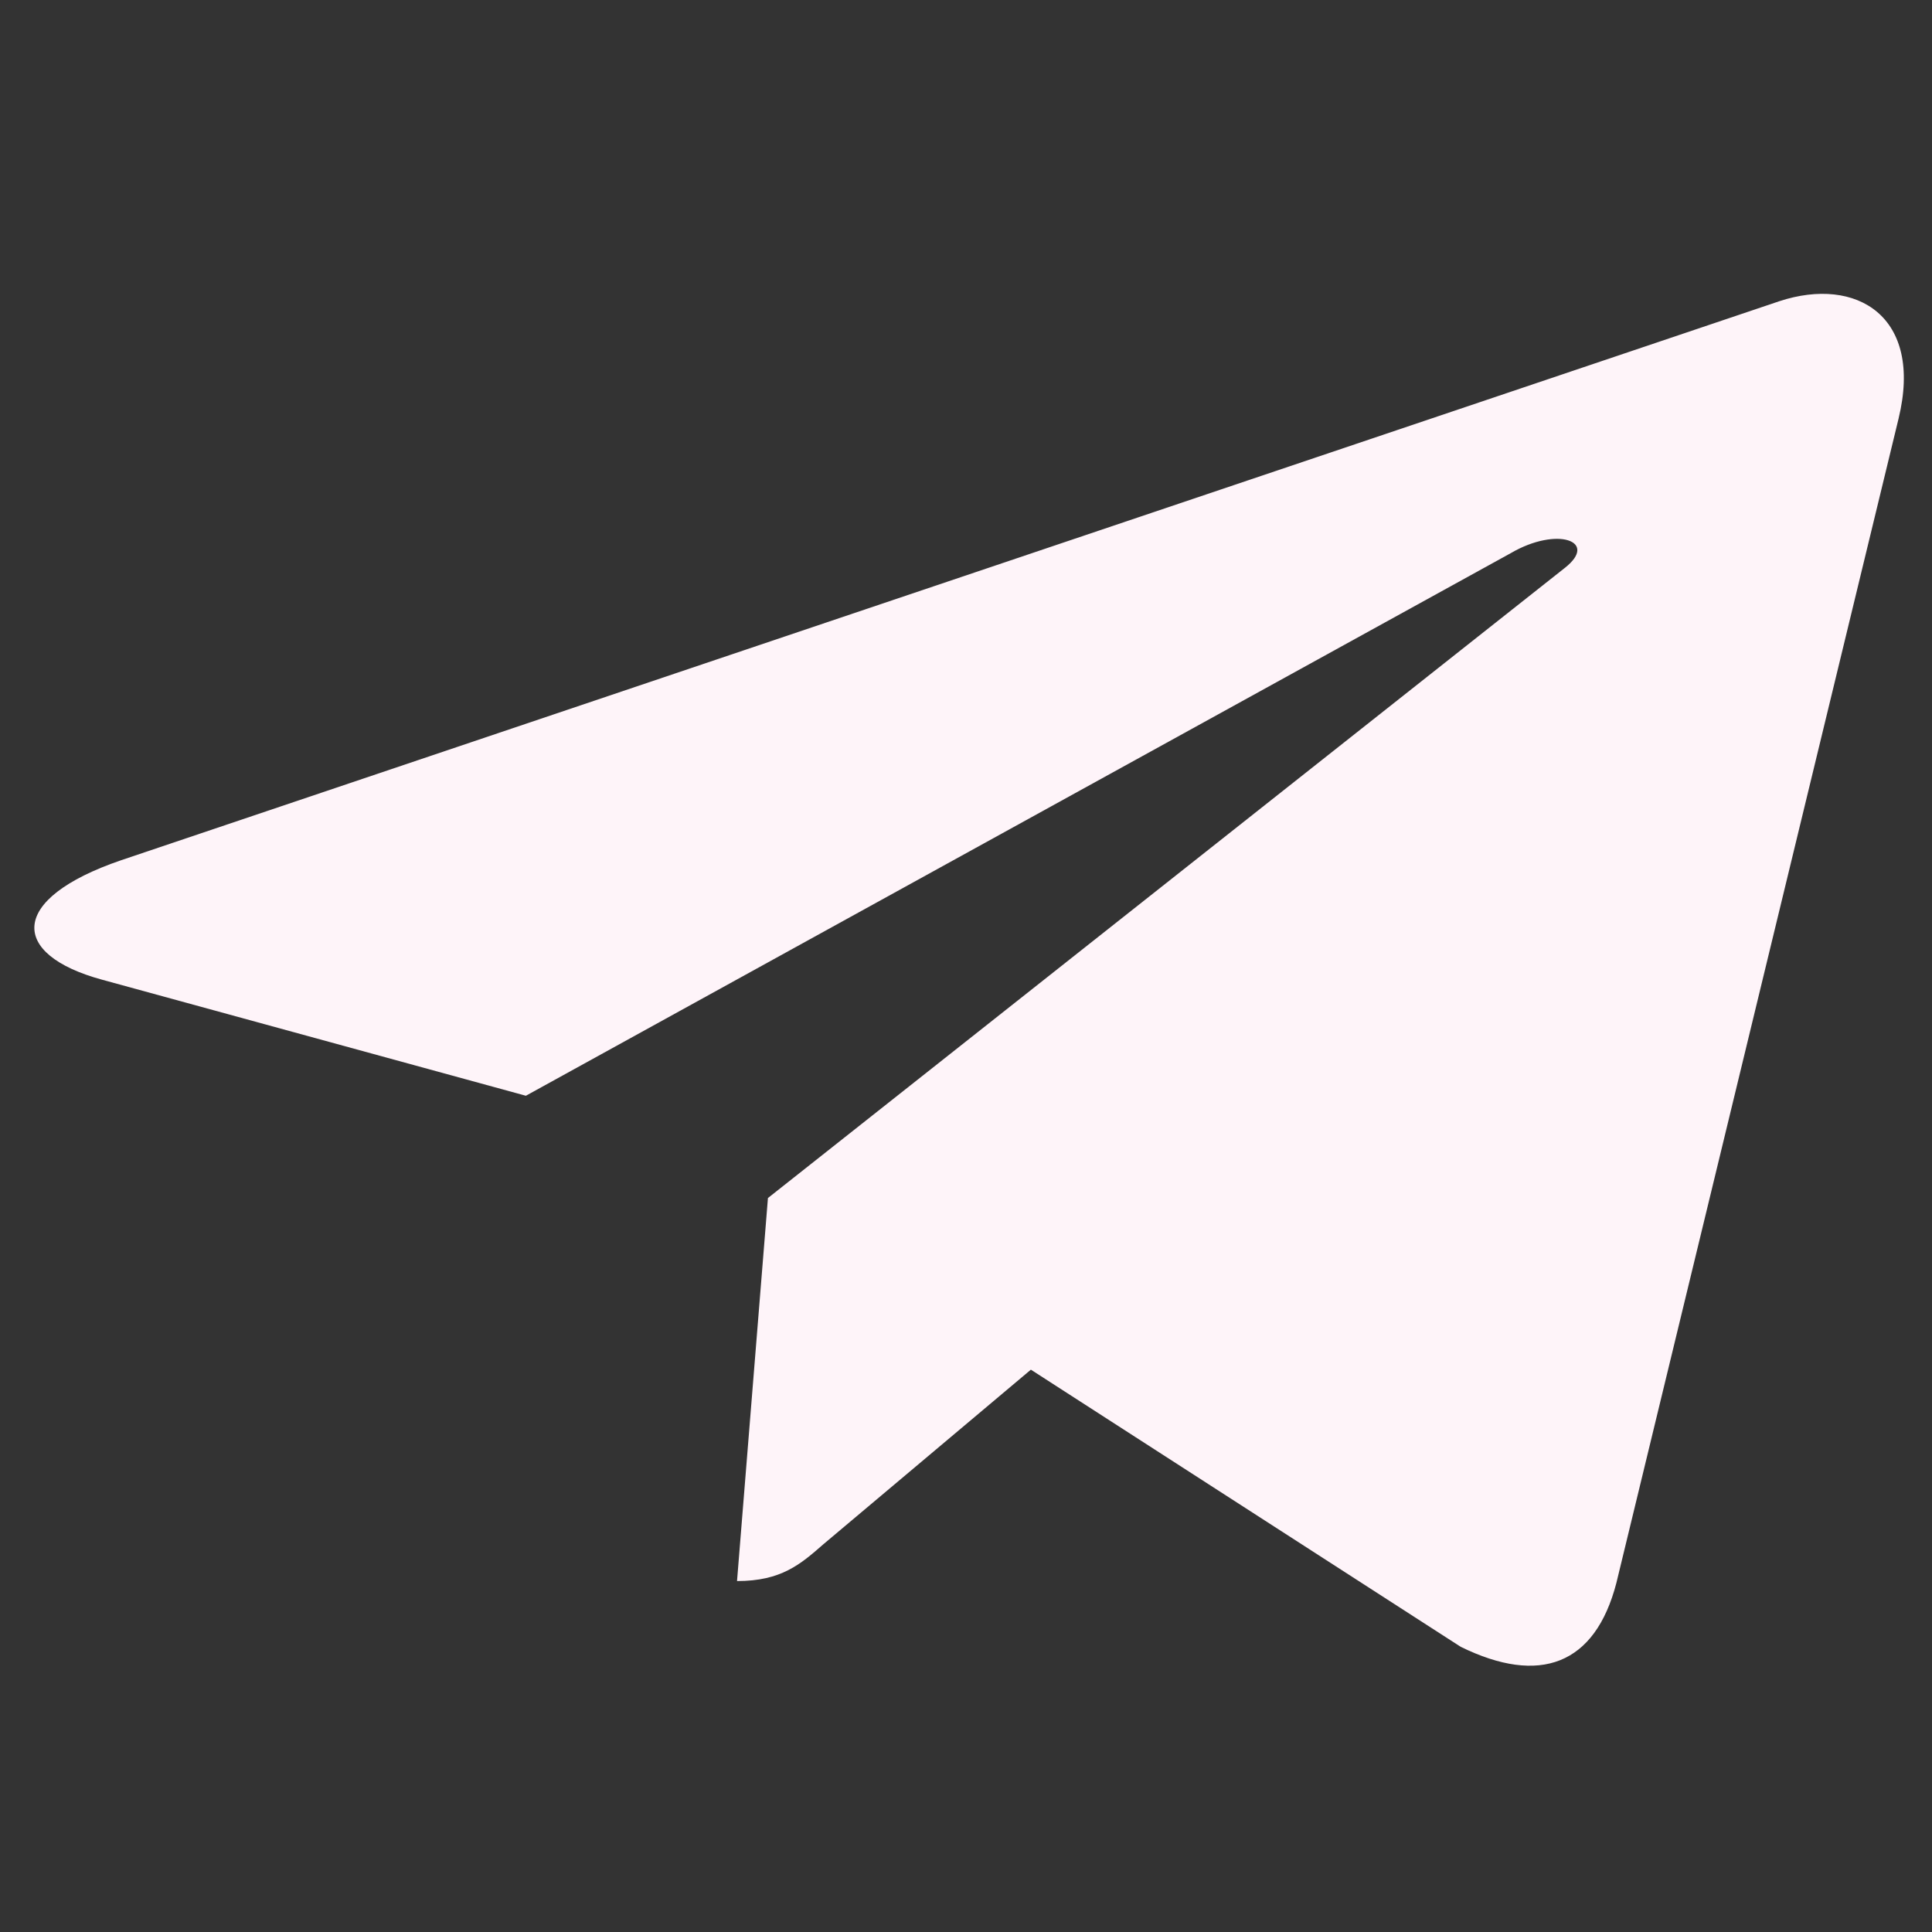 <?xml version="1.0" encoding="UTF-8"?> <svg xmlns="http://www.w3.org/2000/svg" width="31" height="31" viewBox="0 0 31 31" fill="none"><rect x="0" y="0" width="31" height="31" fill="#333333" stroke="none"/> <g clip-path="url(#clip0_270_9533)"> <path d="M30.463 6.719L25.936 25.398C25.594 26.717 24.704 27.045 23.438 26.424L16.541 21.977L13.213 24.777C12.844 25.1 12.536 25.369 11.826 25.369L12.322 19.223L25.105 9.115C25.661 8.682 24.985 8.441 24.242 8.875L8.438 17.582L1.635 15.719C0.155 15.315 0.128 14.424 1.943 13.803L28.554 4.832C29.786 4.428 30.864 5.072 30.463 6.719V6.719Z" fill="#FEF4F9"></path> </g> <defs> <clipPath id="clip0_270_9533"> <rect width="30" height="30" fill="white" transform="translate(0.551 0.941)"></rect> </clipPath> </defs> </svg> 